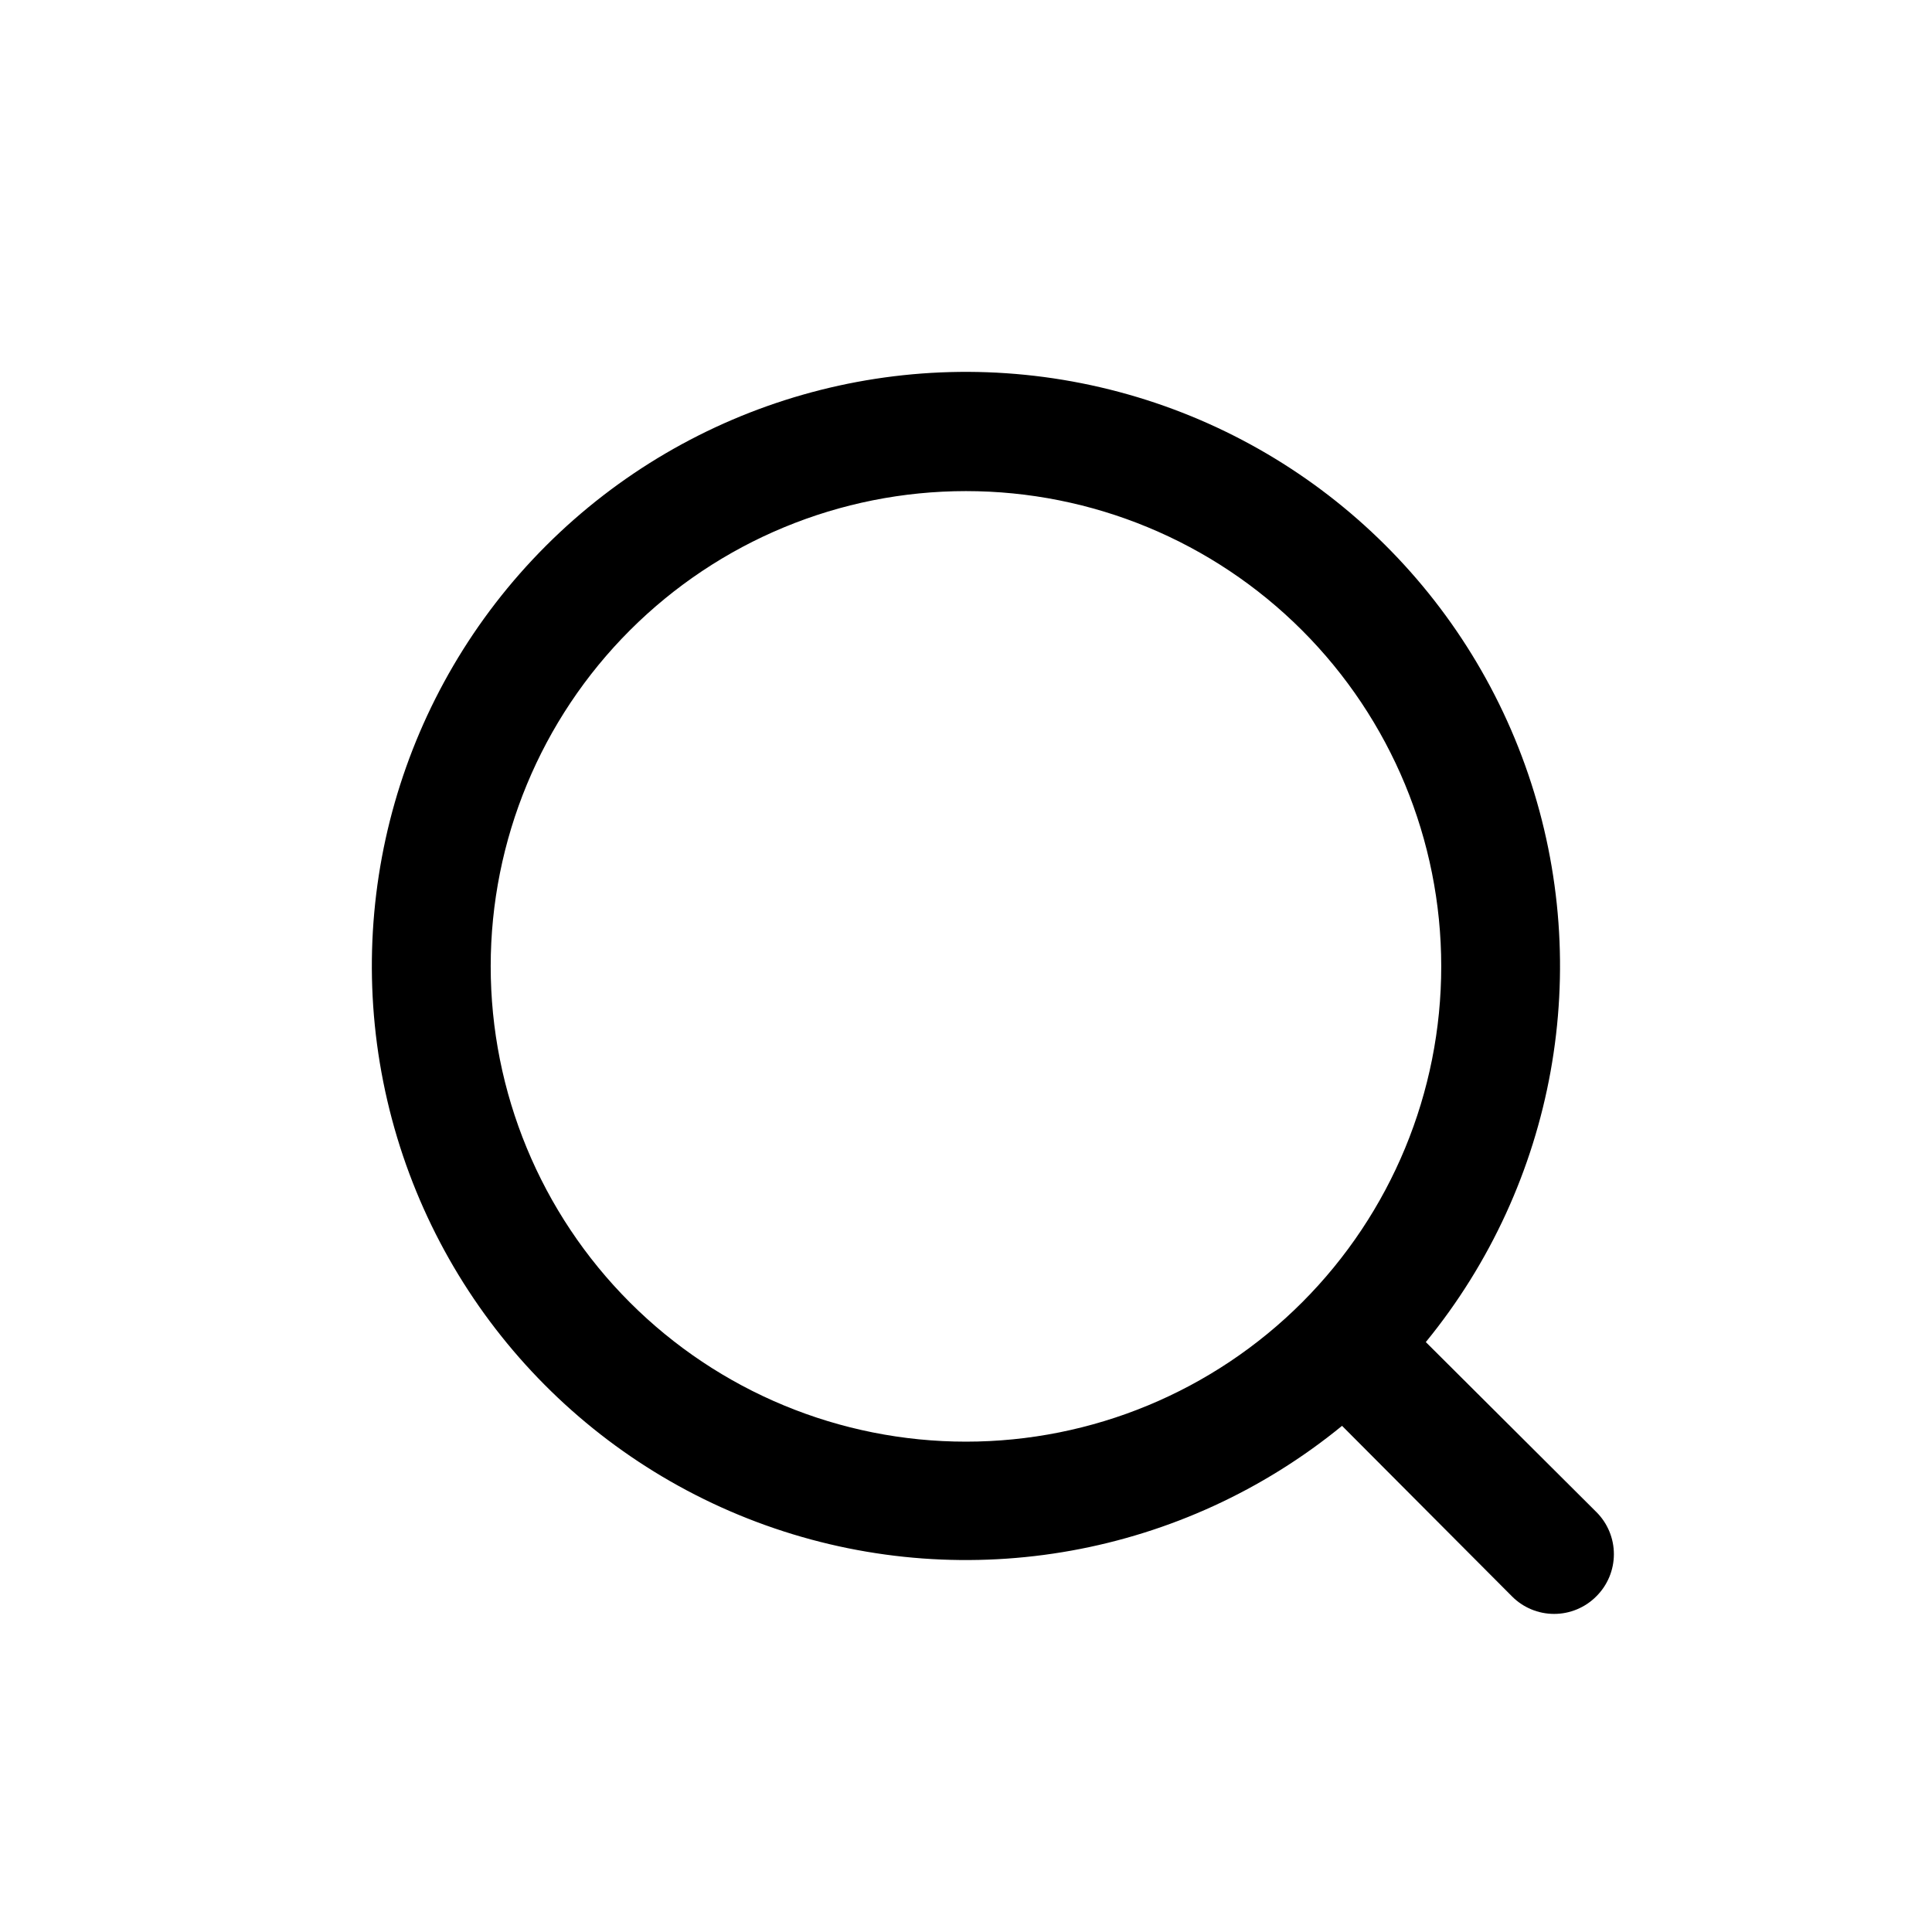 <?xml version="1.0" encoding="UTF-8"?>
<!-- Uploaded to: ICON Repo, www.iconrepo.com, Generator: ICON Repo Mixer Tools -->
<svg fill="#000000" width="800px" height="800px" version="1.1" viewBox="144 144 512 512" xmlns="http://www.w3.org/2000/svg">
 <path d="m567.04 544.69-45.184-45.027c34.426-42.098 44.691-98.977 27.152-150.45-17.535-51.477-60.395-90.254-113.36-102.57-52.965-12.316-108.54 3.57-146.99 42.02-38.449 38.453-54.336 94.027-42.02 146.99 12.32 52.969 51.098 95.828 102.57 113.36 51.473 17.539 108.35 7.273 150.45-27.152l45.027 45.184c2.953 2.981 6.981 4.656 11.176 4.656 4.199 0 8.223-1.676 11.18-4.656 2.981-2.957 4.656-6.981 4.656-11.18 0-4.195-1.676-8.223-4.656-11.176zm-256.16-55.578c-23.602-23.629-36.852-55.66-36.84-89.059 0.012-33.395 13.285-65.422 36.906-89.031s55.648-36.875 89.047-36.875c33.395 0 65.426 13.266 89.043 36.875 23.621 23.609 36.895 55.637 36.906 89.031 0.016 33.398-13.238 65.43-36.84 89.059-23.625 23.652-55.684 36.941-89.109 36.941-33.43 0-65.488-13.289-89.113-36.941z"/>
</svg>